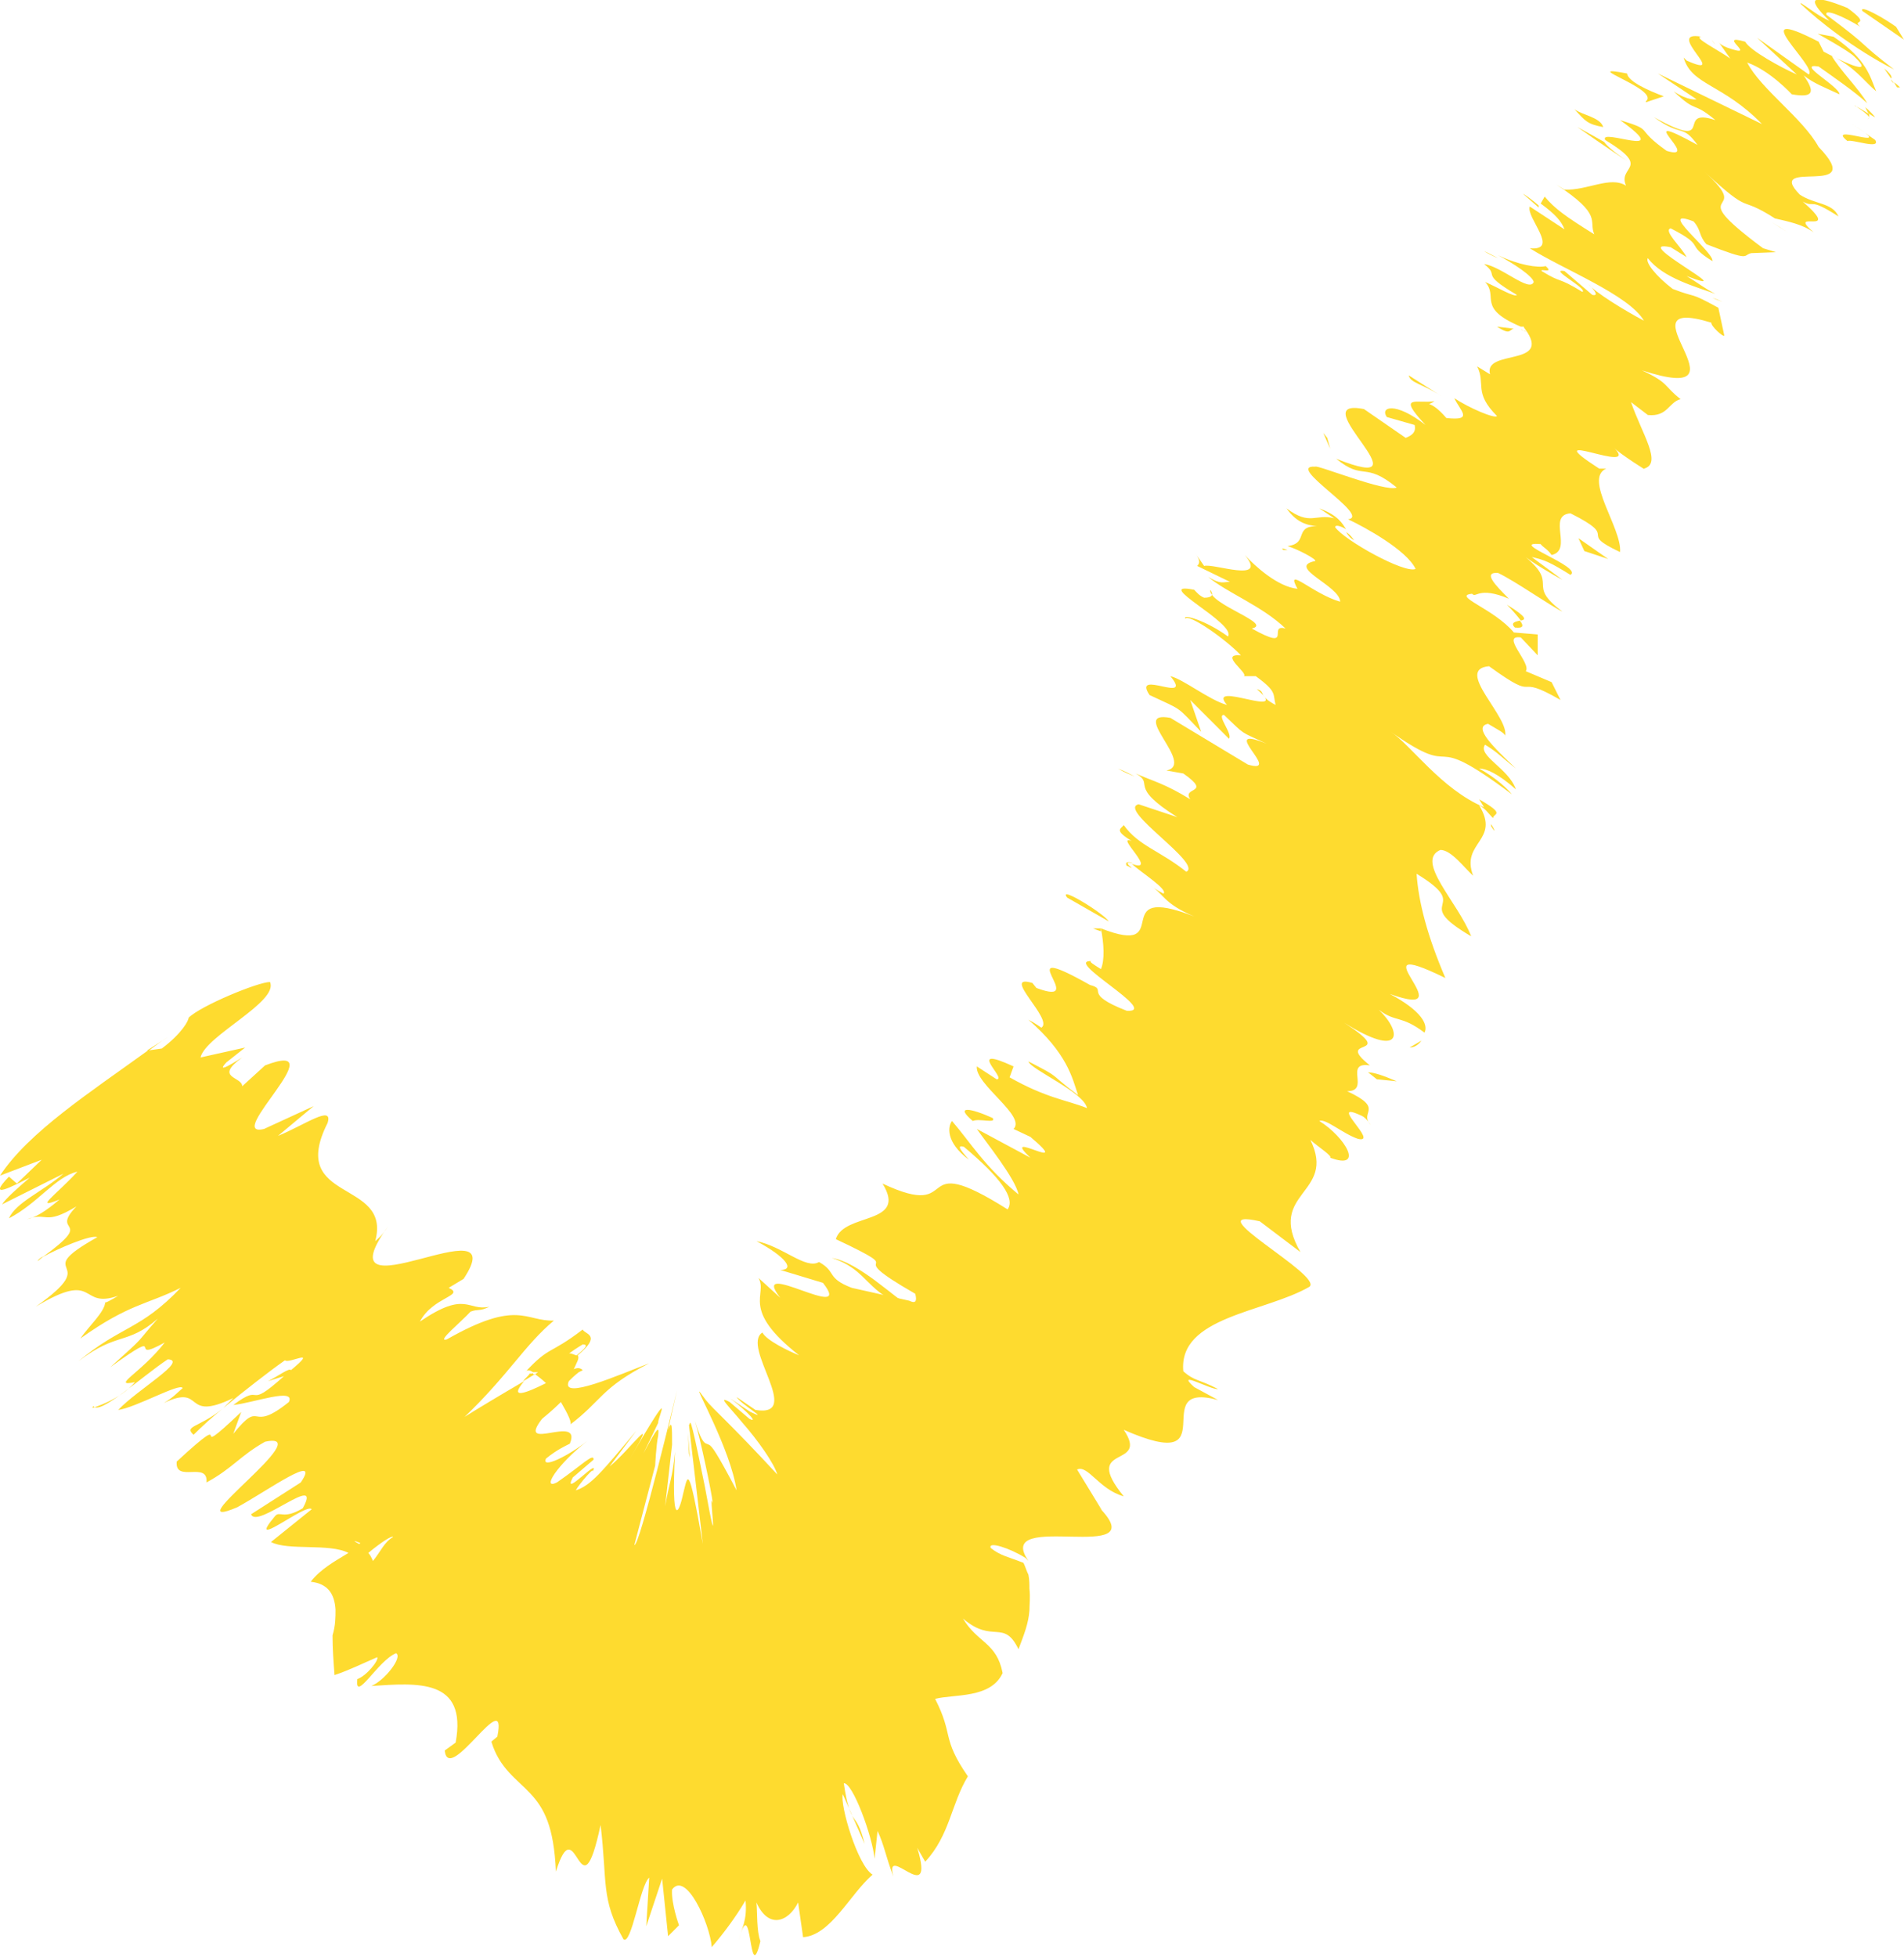 <?xml version="1.0" encoding="UTF-8"?>
<svg id="Layer_2" data-name="Layer 2" xmlns="http://www.w3.org/2000/svg" xmlns:xlink="http://www.w3.org/1999/xlink" viewBox="0 0 19.18 19.71">
  <defs>
    <style>
      .cls-1 {
        fill: #fedb2f;
      }

      .cls-2 {
        fill: none;
      }

      .cls-3 {
        clip-path: url(#clippath-1);
      }

      .cls-4 {
        clip-path: url(#clippath-2);
      }

      .cls-5 {
        clip-path: url(#clippath);
      }
    </style>
    <clipPath id="clippath">
      <rect class="cls-2" width="19.18" height="19.71"/>
    </clipPath>
    <clipPath id="clippath-1">
      <rect class="cls-2" width="19.18" height="19.71"/>
    </clipPath>
    <clipPath id="clippath-2">
      <rect class="cls-2" width="19.18" height="19.71"/>
    </clipPath>
  </defs>
  <g id="Layer_1-2" data-name="Layer 1">
    <g>
      <g class="cls-5">
        <path class="cls-1" d="M19.1.27c-.11-.08-.37-.23-.34-.16l.42.29-.08-.13Z"/>
        <path class="cls-1" d="M18.14.04c.18.17.53.45.94.66-.39-.3-.21-.2-.68-.55-.03-.07.18.02.34.12-.1-.08.13,0-.13-.19-.37-.15-.42-.1-.18.13-.1-.04-.21-.13-.29-.18"/>
        <path class="cls-1" d="M15.25,3.31h.07s-.05,0-.07,0"/>
        <path class="cls-1" d="M13.64,5.44s-.04-.06-.08-.08c.02.03.04.06.08.08"/>
        <path class="cls-1" d="M12.93,5.54s.03,0,.04,0c-.05-.02-.07-.02-.04,0"/>
        <path class="cls-1" d="M15.25,3.31l-.17-.02c.14.09.12.03.17.02"/>
        <path class="cls-1" d="M18.89,1.18s-.05-.06-.1-.1c.01.02.02.04.03.06.02.01.04.03.07.04"/>
        <path class="cls-1" d="M15.5,2.09v-.02s-.09-.08-.16-.12l.16.14Z"/>
        <path class="cls-1" d="M15.89,1.28s.34.24.5.34c-.15-.1-.21-.16-.23-.19-.07-.04-.16-.09-.27-.15"/>
        <path class="cls-1" d="M17.28.45l-.04-.05s.02.03.04.05"/>
        <path class="cls-1" d="M15.09,2.6c-.06-.03-.11-.06-.14-.07.05.03.09.05.14.07"/>
        <path class="cls-1" d="M.38,12.7s.04-.03.06-.05c-.04.02-.06.04-.06.05"/>
        <path class="cls-1" d="M1.47,10.58h.03c.07-.05.13-.1.2-.14l-.22.14Z"/>
        <path class="cls-1" d="M12.02,5.97s0,0,0,0c-.03-.04-.03-.03,0,0"/>
        <path class="cls-1" d="M8.38,12.67c.38.12.35.38.79.49-.15-.08-.52-.45-.79-.49"/>
        <path class="cls-1" d="M18.83,1.17s0,.03-.02.03c.02,0,.02-.02.02-.03"/>
        <path class="cls-1" d="M9.17,13.15h0s.04.01.04.01c-.02,0-.03,0-.04-.01"/>
        <path class="cls-1" d="M11.26,7.74c.07.04.12.06.17.08-.04-.02-.09-.05-.17-.08"/>
        <path class="cls-1" d="M12.52,6.84h-.07s.06,0,.07,0"/>
        <path class="cls-1" d="M11.41,8.69s-.09-.03-.06.03c.02,0,.03.02.05.02-.05-.04-.06-.06,0-.05"/>
        <path class="cls-1" d="M11.01,9.35s.05.02.08.03v-.03h-.08Z"/>
        <path class="cls-1" d="M1.95,14.45c.09-.09.19-.18.29-.26-.24.19-.39.17-.29.26"/>
        <path class="cls-1" d="M18.68,1.06c.09.06.13.09.15.12,0-.01,0-.02,0-.03-.05-.03-.11-.07-.14-.08"/>
        <path class="cls-1" d="M14.32,10.48l-.12.07c.05,0,.09-.03.12-.07"/>
        <path class="cls-1" d="M14.07,10.89c-.14-.06-.23-.09-.29-.09.03.02.05.04.09.07l.2.02Z"/>
      </g>
      <path class="cls-1" d="M2.24,14.19h0s0,0,0,0Z"/>
      <g class="cls-3">
        <path class="cls-1" d="M5.87,13.54c.07,0,.01.05-.06.11-.02,0-.04-.02-.08-.02-.01,0-.03.02-.04.03.07-.05.13-.09.18-.12M3.76,15.73s-.02-.06-.05-.09c.12-.1.24-.18.25-.16-.09.05-.12.14-.21.25M3.62,15.55s0,0,0,0c-.02-.01-.04-.02-.05-.03.01,0,.03.01.06.02M.94,14.16c.06.1.48-.29.75-.47.21.01-.3.3-.5.51.17-.02.63-.28.65-.22-.07.06-.09.09-.19.15.42-.2.18.2.7-.05-.04.04-.07.07-.1.1.22-.18.45-.36.62-.48.04.04.35-.14.06.1-.01-.03-.13.06-.23.11l.16-.05c-.4.36-.19.05-.51.29.2-.02.63-.18.56-.03-.41.33-.26-.05-.56.32l.08-.22c-.6.57,0-.1-.65.5-.02.22.32-.01.3.21.26-.14.34-.27.59-.41.56-.12-.94.94-.28.66.31-.17.85-.56.64-.25l-.5.32c.05.16.73-.44.52-.06-.2.12-.23.02-.28.08-.31.37.32-.14.37-.07l-.41.33c.17.09.59.01.78.11-.13.08-.28.16-.38.29.18.02.24.13.25.28,0,.08,0,.16-.03.26,0,.14.01.27.02.4.15-.05.29-.12.43-.18.02.03-.11.19-.2.22-.03.25.21-.19.39-.26.07.04-.12.28-.25.33.46-.03.97-.08.85.57l-.11.08c.04.36.64-.68.53-.14l-.06.05c.08.27.26.38.39.52.14.15.24.33.26.79.21-.68.24.51.45-.47.07.58,0,.74.23,1.15.08.07.17-.55.26-.62l-.03.49.16-.48.06.58.11-.11s-.08-.22-.07-.36c.14-.19.38.34.4.58.12-.14.24-.3.34-.47.02.2-.04.28-.07.41.14-.54.1.5.22,0-.04-.1-.03-.29-.04-.39.12.27.32.2.42,0l.05.35c.28-.02.47-.43.7-.63-.15-.09-.33-.7-.3-.81l.22.5c-.09-.36-.14-.14-.21-.61.09-.01.29.54.31.76l.03-.28c.07.15.08.25.16.46-.1-.36.43.34.24-.29l.08.14c.25-.27.26-.58.43-.86-.27-.39-.14-.41-.33-.78.19-.05.56,0,.68-.26-.06-.31-.25-.3-.4-.55.3.26.41,0,.56.31.06-.16.1-.26.11-.39,0-.06.01-.13,0-.22,0-.04,0-.09-.01-.14-.02-.04-.03-.08-.05-.12-.15-.06-.23-.07-.33-.15-.03-.07.19,0,.35.1l.03.03c-.37-.53,1.3.06.71-.54l.03.03-.25-.41c.11-.05.22.2.47.27-.44-.54.27-.27,0-.67,1.07.47.21-.5.95-.3l-.24-.13c-.2-.18.17.03.24.02-.19-.1-.24-.08-.35-.18-.05-.55.82-.59,1.27-.85.15-.11-1.17-.81-.5-.66l.41.31c-.35-.61.37-.58.1-1.13.09.08.22.16.2.18.35.13.15-.21-.11-.37.06-.03.24.13.39.18.22.05-.31-.39.02-.24.06.02.09.08.11.1-.13-.13.15-.16-.24-.34.24,0-.04-.3.23-.26-.38-.3.31-.06-.26-.43.59.37.59.1.35-.13.17.13.22.05.46.23.04-.08-.03-.22-.35-.39.8.29-.4-.63.56-.16-.18-.42-.27-.76-.29-1.05.59.36-.08.26.55.63-.13-.34-.57-.76-.31-.87.11,0,.24.18.33.26-.13-.34.28-.35.06-.71.06.03.1.09.14.13,0-.05.14-.03-.14-.19l.05.08c-.43-.18-.74-.63-.94-.76.74.52.3-.06,1.22.63-.04-.05-.15-.16-.33-.26.07,0,.19.05.37.21-.07-.21-.39-.34-.31-.45.13.08.17.13.31.24-.22-.21-.44-.42-.28-.45.08.05.19.1.17.13.06-.19-.52-.68-.16-.71.54.39.22.05.72.34l-.09-.18-.26-.11c.06-.08-.26-.37-.05-.34l.17.18v-.21l-.24-.02c-.2-.24-.63-.37-.42-.39.04.05.06-.08.37.05h0c-.13-.13-.27-.27-.11-.26.17.08.54.34.65.39-.39-.29,0-.26-.41-.58.09.08.35.23.41.26l-.31-.23c.13.03.18.05.39.18.13-.08-.65-.34-.3-.31.02.03.07.05.11.11.22-.05-.05-.4.19-.42.52.26.05.18.5.39.02-.24-.37-.74-.14-.84h-.07c-.68-.44.43.08.15-.21.04.05.37.26.3.21.19-.05-.02-.35-.13-.67l.17.13c.2.02.21-.13.33-.16-.17-.13-.11-.16-.39-.29,1.17.38-.28-.78.7-.48-.01.03.12.15.13.13l-.06-.28c-.31-.17-.2-.09-.46-.19-.17-.13-.28-.27-.25-.31.15.2.49.29.68.36-.1-.05-.19-.12-.29-.18.6.23-.6-.38-.16-.29l.16.1c-.05-.1-.24-.27-.16-.29.37.19.13.15.42.33.02-.09-.58-.55-.19-.4.08.09.05.14.13.23.46.18.36.11.45.09h-.01s.26-.01.26-.01l-.13-.04c-.86-.64-.06-.29-.59-.77.5.46.32.22.71.47.13.03.28.06.39.14-.29-.25.31.06-.11-.31.13.07.05-.05.36.15-.06-.14-.24-.12-.39-.22-.37-.38.7.05.19-.48-.16-.29-.58-.58-.72-.85.23.08.45.32.45.32.23.04.23-.03.12-.19.1.08.21.12.36.19,0-.08-.45-.32-.21-.28.14.1.36.25.49.37-.08-.14-.28-.34-.36-.48.24.12.32.25.45.36-.06-.14-.09-.32-.43-.55l-.16-.03s.31.17.37.23c.24.23-.18.02-.31-.05l-.05-.1c-.78-.4,0,.26-.1.33l-.52-.37.4.37c-.16-.07-.47-.24-.52-.33-.31-.09.16.18-.18.06-.05-.02-.08-.04-.09-.06l.12.17c-.11-.08-.39-.22-.29-.22-.39-.07.3.44-.15.24l-.03-.03c.08.28.39.26.79.67l-1.05-.51.39.26s-.08.02-.23-.08c.24.23.18.09.42.29-.42-.14.03.33-.62-.03.29.21.28.06.44.28-.71-.39.06.17-.31.06-.34-.24-.11-.2-.47-.31.57.41-.22.07-.15.2.48.29.12.26.21.46-.16-.1-.39.05-.62.04l-.08-.05c.47.31.32.36.38.5-.29-.18-.4-.26-.5-.38l-.04.07c.15.11.21.18.24.26l-.35-.23c-.04.11.31.45,0,.42.33.21,1,.47,1.15.73-.19-.1-.5-.29-.56-.37.02.02.13.13.04.11l-.28-.24c-.17-.03.24.18.18.21-.26-.16-.2-.08-.41-.21-.02-.03.13.03.04-.05-.08.02-.27-.01-.48-.11.15.08.35.21.36.27-.04.11-.33-.16-.5-.18.17.13-.06.08.33.31-.02.03-.2-.08-.32-.13.14.15-.09.26.36.45h.03s0,.01.01.02c.29.39-.42.2-.35.46l-.13-.08c.09.18-.04.26.2.5-.02.03-.28-.08-.43-.18.06.13.2.23-.08.2-.18-.21-.22-.1-.12-.17-.17.03-.39-.08-.09.24-.31-.24-.46-.18-.39-.08l.28.08c.02.08-.04.11-.09.13l-.42-.29c-.65-.13.7.89-.28.5.28.23.28.02.61.29-.11.05-.8-.23-.82-.21-.32-.02.57.5.33.53.17.08.59.31.68.5-.11.05-.72-.29-.81-.42,0-.03.06-.01.11.02-.04-.06-.08-.14-.27-.21l.15.1c-.19-.05-.24.08-.48-.1.11.16.24.18.35.18-.3-.02-.11.17-.34.2.1.03.29.13.28.15-.3.06.25.25.25.41-.28-.08-.56-.37-.43-.13-.2-.02-.43-.23-.53-.34.24.29-.32.08-.41.11l-.09-.13c.06.08.04.11.02.13l.33.16c-.07,0-.09.03-.22-.05.19.16.54.29.78.52-.19-.05.09.24-.34,0,.22-.05-.43-.24-.42-.39.04.05.02.08-.06.08-.05-.02-.08-.06-.1-.08-.45-.09.43.34.34.47-.22-.16-.46-.23-.43-.18.04-.05.41.21.56.37-.23-.02.08.18.03.21h.12c.22.16.17.18.2.29-.19-.1-.09-.13-.19-.16.37.32-.52-.1-.3.16-.18-.05-.44-.26-.57-.29.24.29-.39-.08-.21.19.34.16.26.1.52.37l-.11-.32.39.39c.04-.05-.13-.24-.05-.24.22.21.15.16.43.29-.52-.21.18.32-.19.21l-.78-.47c-.43-.08.26.47-.04.53l.17.03c.3.21-.02.13.07.26-.26-.16-.37-.18-.55-.26.2.11-.09.12.42.44l-.39-.13c-.22.05.65.6.48.68-.26-.21-.48-.26-.63-.47-.03.04-.1.05.08.16-.18-.07.28.33,0,.23.1.09.37.26.32.3-.06-.03-.13-.08-.13-.08.13.08.13.18.44.31-.9-.35-.17.42-.94.12.03.15.04.32,0,.41-.08-.05-.13-.08-.09-.08-.31-.02.7.52.35.5-.46-.18-.18-.21-.37-.26-.87-.49.02.24-.54.03l-.04-.05c-.33-.1.22.37.09.45,0,0-.07-.05-.13-.08.39.34.44.58.5.76-.32-.24-.15-.16-.5-.34.02.08.56.31.59.47-.2-.08-.41-.1-.78-.31l.04-.11c-.5-.23-.06.13-.17.13l-.2-.13c-.02.18.5.5.37.63l.17.08c.46.39-.33-.1,0,.21l-.54-.29c.09.13.39.5.42.66-.35-.29-.48-.52-.67-.74-.04.05-.07.21.17.39-.04-.05-.15-.16-.05-.13.37.31.52.52.44.63-1-.63-.43.13-1.26-.26.26.42-.39.29-.47.56.83.39-.02.08.8.55.02.08,0,.1-.06.07l-.58-.13c-.26-.1-.15-.16-.33-.26-.13.08-.37-.16-.63-.21.3.16.39.29.24.29l.43.13c.33.42-.76-.27-.43.15l-.22-.2c.1.17-.19.31.41.78-.1-.04-.33-.15-.37-.23-.22.14.42.86-.07.78l-.19-.13c.04.07.35.25.14.15-.08-.05-.19-.13-.2-.13.07.04.31.26.19.2l-.2-.17c-.13-.07-.01.04.13.21.15.17.32.41.35.52-.48-.52-.65-.66-.72-.75l-.06-.08c-.06-.07.31.58.37.99-.2-.38-.25-.45-.28-.46-.03-.02-.06.02-.14-.24.05.16.17.72.18.83-.05-.18.08.71-.08-.17h0c-.17-.84-.14-.61-.16-.62l.14,1.2c-.15-.85-.15-.69-.2-.5-.04.19-.12.36-.08-.43-.03.29-.05.27-.1.55l.07-.62c0-.18,0-.26-.04-.15l.09-.4s-.38,1.59-.43,1.56l.21-.8s.01-.21.03-.3c.01-.1,0-.1-.15.18.05-.1.14-.29.15-.31-.01-.04.2-.47-.29.37.32-.54,0-.09-.2.07l.27-.36c-.36.43-.46.55-.61.6.03-.06.22-.28.16-.17.12-.21-.31.27-.19.04l.21-.18c0-.07-.11.05-.37.23-.16.08,0-.18.31-.42-.19.15-.47.29-.42.18.11-.09.2-.13.24-.15.13-.31-.55.1-.28-.25.11-.09.16-.14.19-.17.07.12.12.22.09.23.32-.24.31-.37.8-.62-.29.11-.9.38-.81.18.03-.03.05-.05.1-.09l.04-.02s-.03-.04-.09-.01c.03-.07.06-.11.04-.14.25-.21.07-.21.05-.26-.34.26-.33.16-.58.43.02-.03.05-.02.08,0,.02,0,.03,0,.05,0l-.03.02s.07.05.11.09c-.2.1-.38.17-.22-.02-.24.14-.49.29-.6.36.44-.42.61-.73.9-.97-.29.01-.36-.22-1.08.19-.11.03.15-.18.24-.28.08-.03.09,0,.19-.05-.22.05-.23-.17-.7.15.13-.25.46-.26.29-.34l.15-.09c.53-.8-1.47.45-.76-.53-.04.06-.06.09-.13.15.17-.63-.89-.38-.48-1.19.06-.19-.23.02-.5.13l.36-.3-.5.23c-.42.1.74-.92.01-.64l-.23.21c0-.1-.29-.08,0-.29-.05.03-.28.18-.16.05l.19-.15-.45.1c.05-.22.79-.56.7-.76-.12,0-.7.24-.82.36,0,.03-.07.16-.27.31l-.14.02C.91,11,.29,11.4,0,11.84l.42-.16-.25.24-.08-.07c-.23.24.03.1.21.01-.14.12-.24.21-.28.27l.62-.31c-.21.18-.48.29-.55.45.29-.15.47-.42.69-.47-.22.24-.45.39-.18.28-.14.12-.24.18-.33.2.21-.08.17.07.5-.13-.28.29.21.11-.34.51.14-.08.49-.23.55-.2-.71.4.09.2-.62.7.63-.38.43.03.83-.11-.05.03-.15.09-.13.06,0,.1-.17.25-.25.37.49-.35.67-.34,1.01-.51-.41.43-.6.38-1.03.74.39-.3.49-.16.8-.43-.24.27-.1.15-.48.49.61-.44.14-.02.55-.25-.24.31-.55.45-.3.4-.15.18-.43.26-.43.26"/>
        <path class="cls-1" d="M5.37,13.83s-.03.01-.03,0c-.02.03-.05.05-.07.08.04-.02.08-.05.12-.07h-.02Z"/>
        <path class="cls-1" d="M15.33,3.32h-.01s.03.01.06.02c-.02,0-.03-.01-.05-.02"/>
        <path class="cls-1" d="M17.25,3s.07.03.1.04c-.02-.01-.06-.03-.1-.04"/>
        <path class="cls-1" d="M17.61,2.58h.17c-.09,0-.14,0-.17,0"/>
        <path class="cls-1" d="M18.01,2.34c-.06-.04-.11-.07-.16-.1h0s.16.1.16.1Z"/>
        <path class="cls-1" d="M15.02,8.3s0,.01,0,.02c.05.08.04.04,0-.02"/>
        <path class="cls-1" d="M15.18,6.09c.06.06.11.12.14.16.05-.01.07-.03-.14-.16"/>
        <path class="cls-1" d="M14.33,10.47h0s0,0,0,0h.01Z"/>
        <path class="cls-1" d="M15.26,6.32c.09.01.09-.02.05-.07-.04.01-.1.02-.05.07"/>
        <path class="cls-1" d="M19.11.88h.03s-.04-.04-.06-.05l.03.05Z"/>
        <path class="cls-1" d="M19.08.84l-.03-.04s0,.02.03.04"/>
        <path class="cls-1" d="M18.98.69l.07.1s.03-.02-.07-.1"/>
        <path class="cls-1" d="M18.66,1.25l.13.09s-.07-.05-.13-.09"/>
        <path class="cls-1" d="M18.61,1.42c.05-.02.34.09.28-.01l-.1-.07c.19.14-.39-.09-.18.08"/>
        <path class="cls-1" d="M16.58,1.03l.18-.06c-.16-.06-.36-.15-.37-.23-.52-.1.34.16.19.28"/>
        <path class="cls-1" d="M16.15,1.28c-.03-.1-.21-.12-.29-.18.11.12.13.15.29.18"/>
        <path class="cls-1" d="M14.52,3.99l-.33-.21c.02.08.13.08.33.21"/>
      </g>
      <polygon class="cls-1" points="15.96 5.55 16.2 5.63 15.9 5.42 15.96 5.55"/>
      <polygon class="cls-1" points="13.4 4.52 13.37 4.41 13.33 4.36 13.4 4.52"/>
      <g class="cls-4">
        <path class="cls-1" d="M10.75,9.04l.42.24c-.05-.08-.52-.37-.42-.24"/>
        <path class="cls-1" d="M10,11.26c-.22-.1-.39-.13-.2.03.06-.03.24.03.2-.03"/>
      </g>
      <polygon class="cls-1" points="6.94 14.64 6.95 14.68 6.93 14.43 6.94 14.64"/>
    </g>
  </g>
</svg>